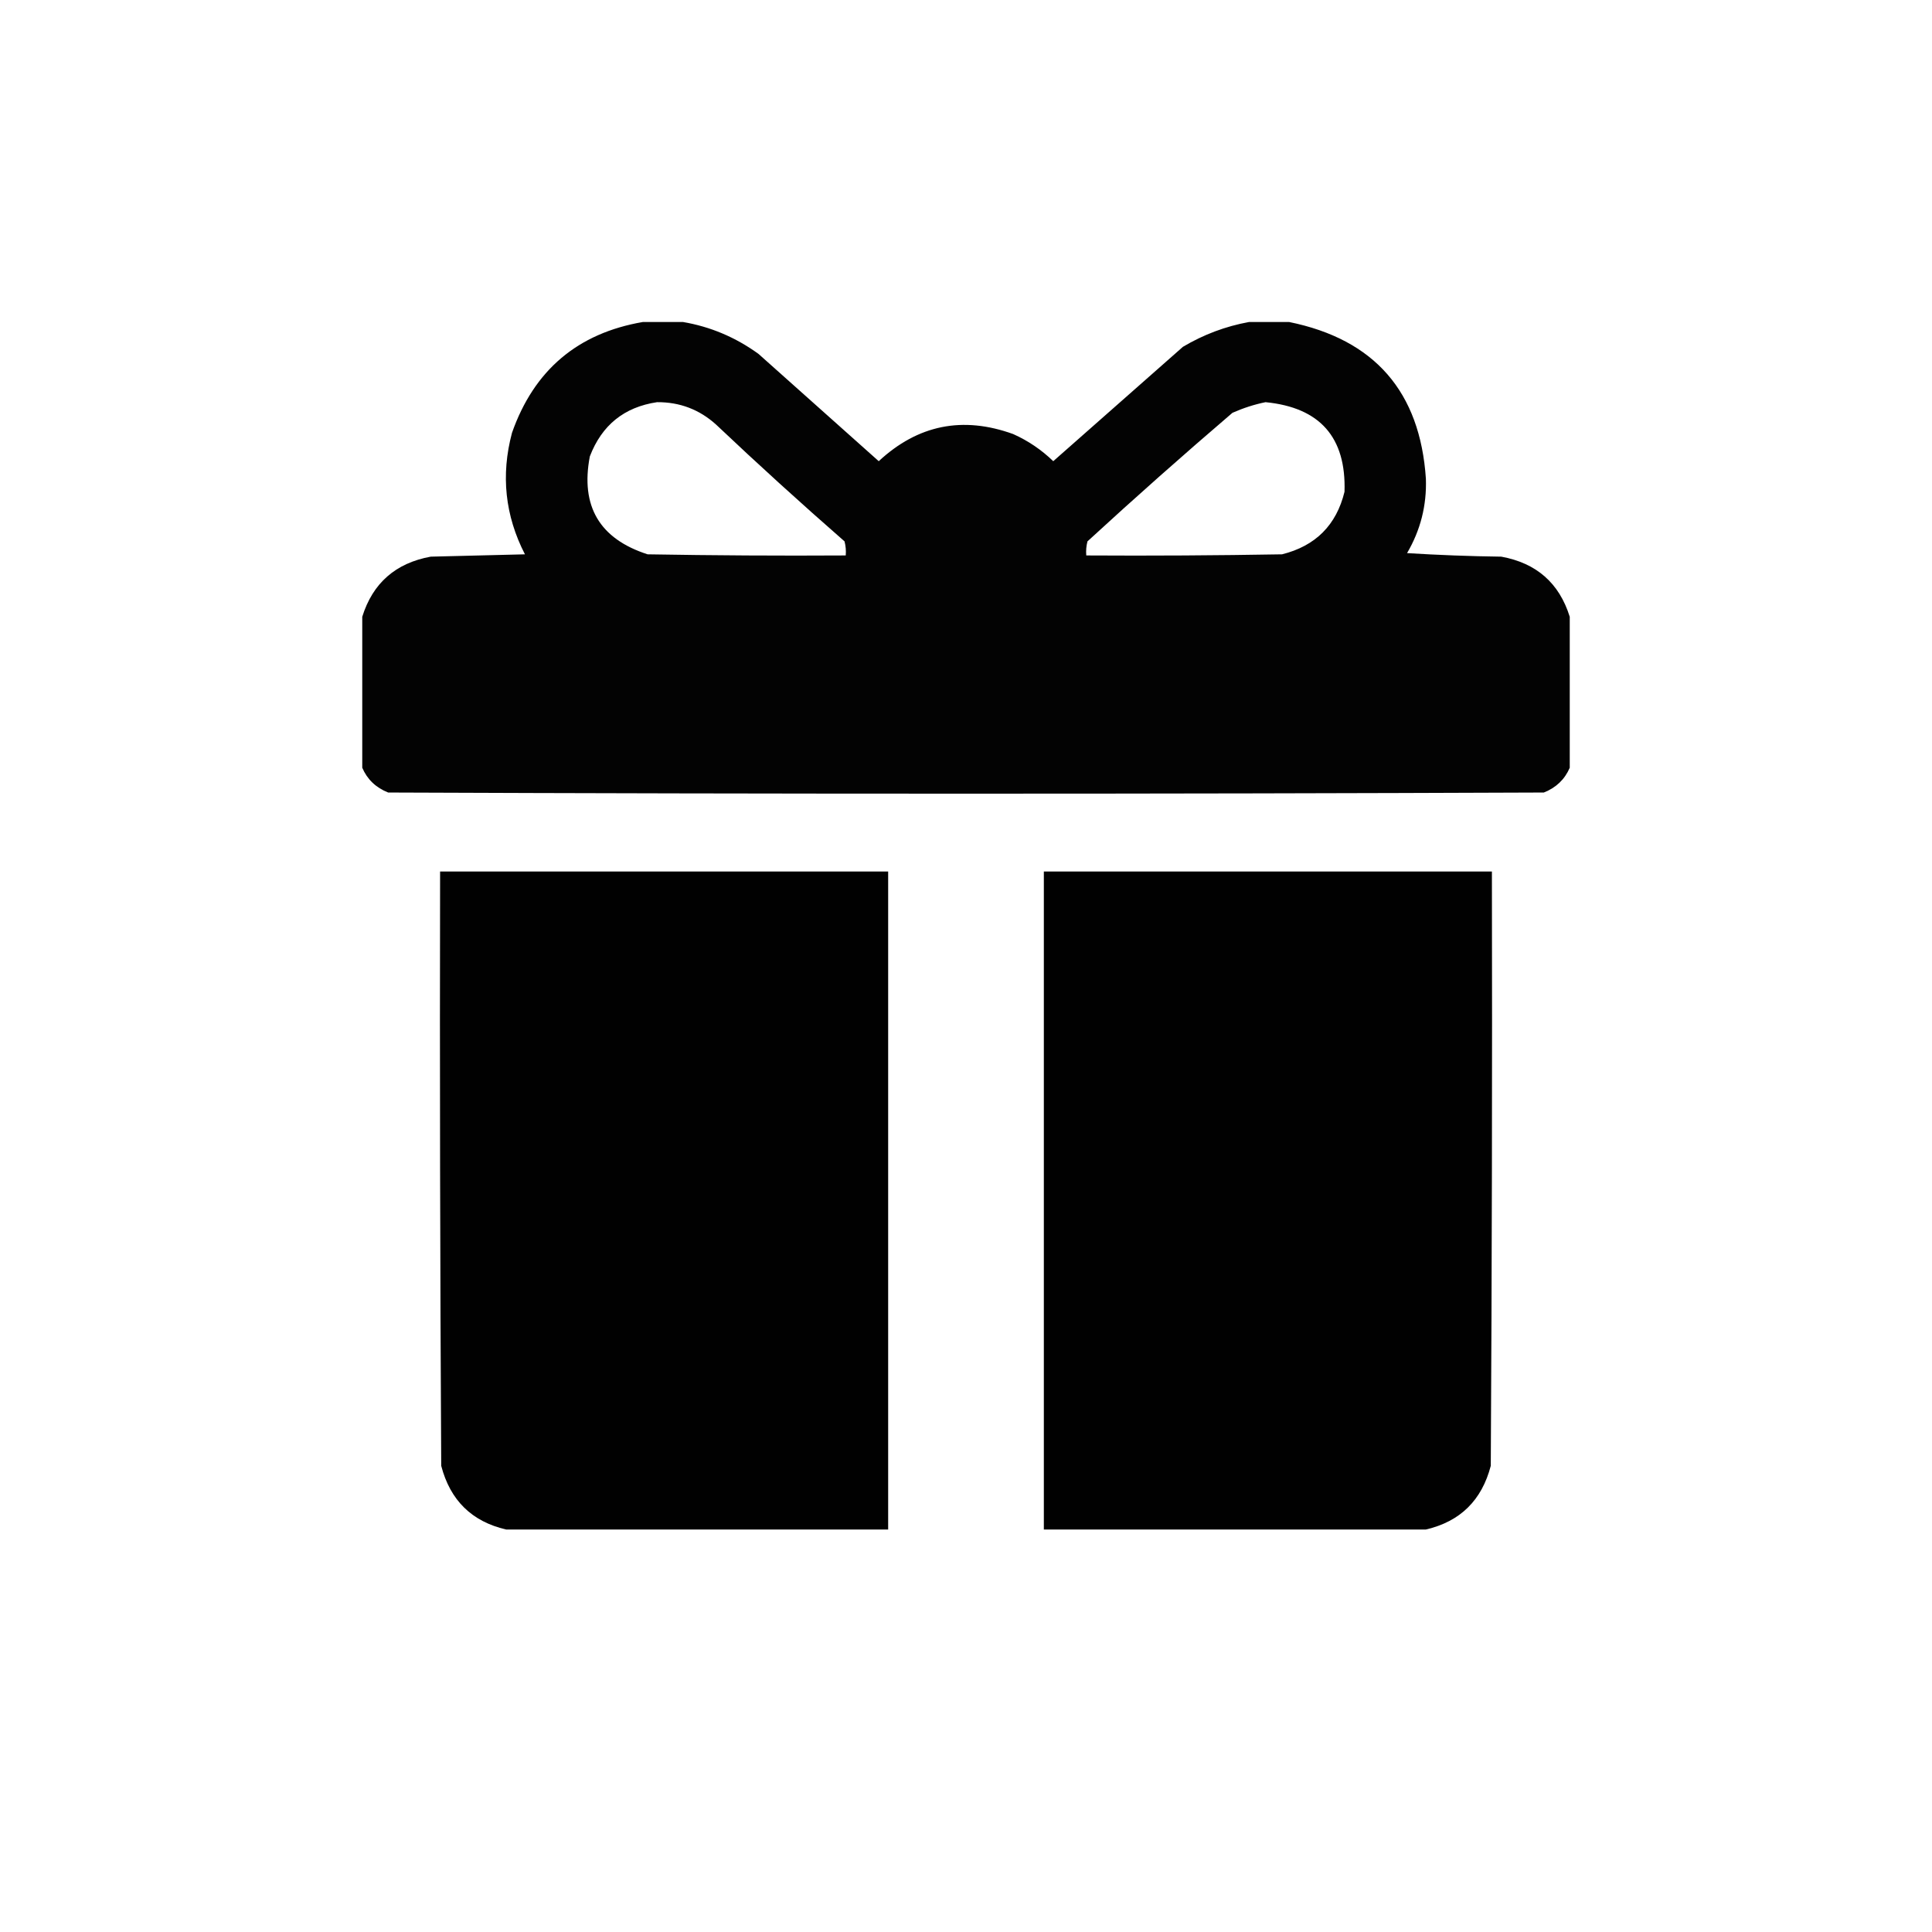 <svg width="24" height="24" viewBox="0 0 24 24" fill="none" xmlns="http://www.w3.org/2000/svg">
<path opacity="0.987" fill-rule="evenodd" clip-rule="evenodd" d="M7.986 4C8.152 4 8.318 4 8.484 4C8.825 4.058 9.137 4.19 9.422 4.396C9.92 4.84 10.418 5.284 10.916 5.729C11.402 5.278 11.958 5.165 12.586 5.392C12.772 5.475 12.938 5.588 13.084 5.729C13.621 5.255 14.158 4.781 14.695 4.308C14.953 4.155 15.226 4.053 15.516 4C15.682 4 15.848 4 16.014 4C17.075 4.216 17.641 4.866 17.713 5.948C17.724 6.279 17.646 6.586 17.479 6.871C17.869 6.895 18.259 6.91 18.65 6.915C19.087 6.995 19.37 7.244 19.5 7.662C19.5 8.287 19.5 8.912 19.5 9.537C19.438 9.682 19.33 9.785 19.178 9.845C14.393 9.864 9.607 9.864 4.822 9.845C4.67 9.785 4.562 9.682 4.5 9.537C4.5 8.912 4.5 8.287 4.5 7.662C4.63 7.244 4.914 6.995 5.35 6.915C5.74 6.905 6.131 6.896 6.521 6.886C6.274 6.406 6.22 5.903 6.36 5.377C6.634 4.598 7.176 4.139 7.986 4ZM8.162 4.996C8.443 4.994 8.688 5.087 8.895 5.274C9.418 5.769 9.95 6.252 10.491 6.725C10.506 6.782 10.511 6.841 10.506 6.9C9.685 6.905 8.865 6.9 8.045 6.886C7.448 6.694 7.209 6.288 7.327 5.67C7.476 5.281 7.754 5.057 8.162 4.996ZM15.721 4.996C16.397 5.062 16.724 5.433 16.702 6.109C16.601 6.523 16.342 6.782 15.926 6.886C15.115 6.9 14.305 6.905 13.494 6.9C13.489 6.841 13.494 6.782 13.509 6.725C14.101 6.181 14.701 5.649 15.31 5.128C15.446 5.068 15.583 5.024 15.721 4.996Z" fill="black"/>
<path opacity="0.993" fill-rule="evenodd" clip-rule="evenodd" d="M11.033 19C9.451 19 7.869 19 6.287 19C5.861 18.901 5.593 18.638 5.481 18.209C5.467 15.748 5.462 13.287 5.467 10.826C7.322 10.826 9.178 10.826 11.033 10.826C11.033 13.551 11.033 16.275 11.033 19Z" fill="black"/>
<path opacity="0.993" fill-rule="evenodd" clip-rule="evenodd" d="M17.713 19C16.131 19 14.549 19 12.967 19C12.967 16.275 12.967 13.551 12.967 10.826C14.822 10.826 16.678 10.826 18.533 10.826C18.538 13.287 18.533 15.748 18.519 18.209C18.407 18.638 18.139 18.901 17.713 19Z" fill="black"/>
</svg>
